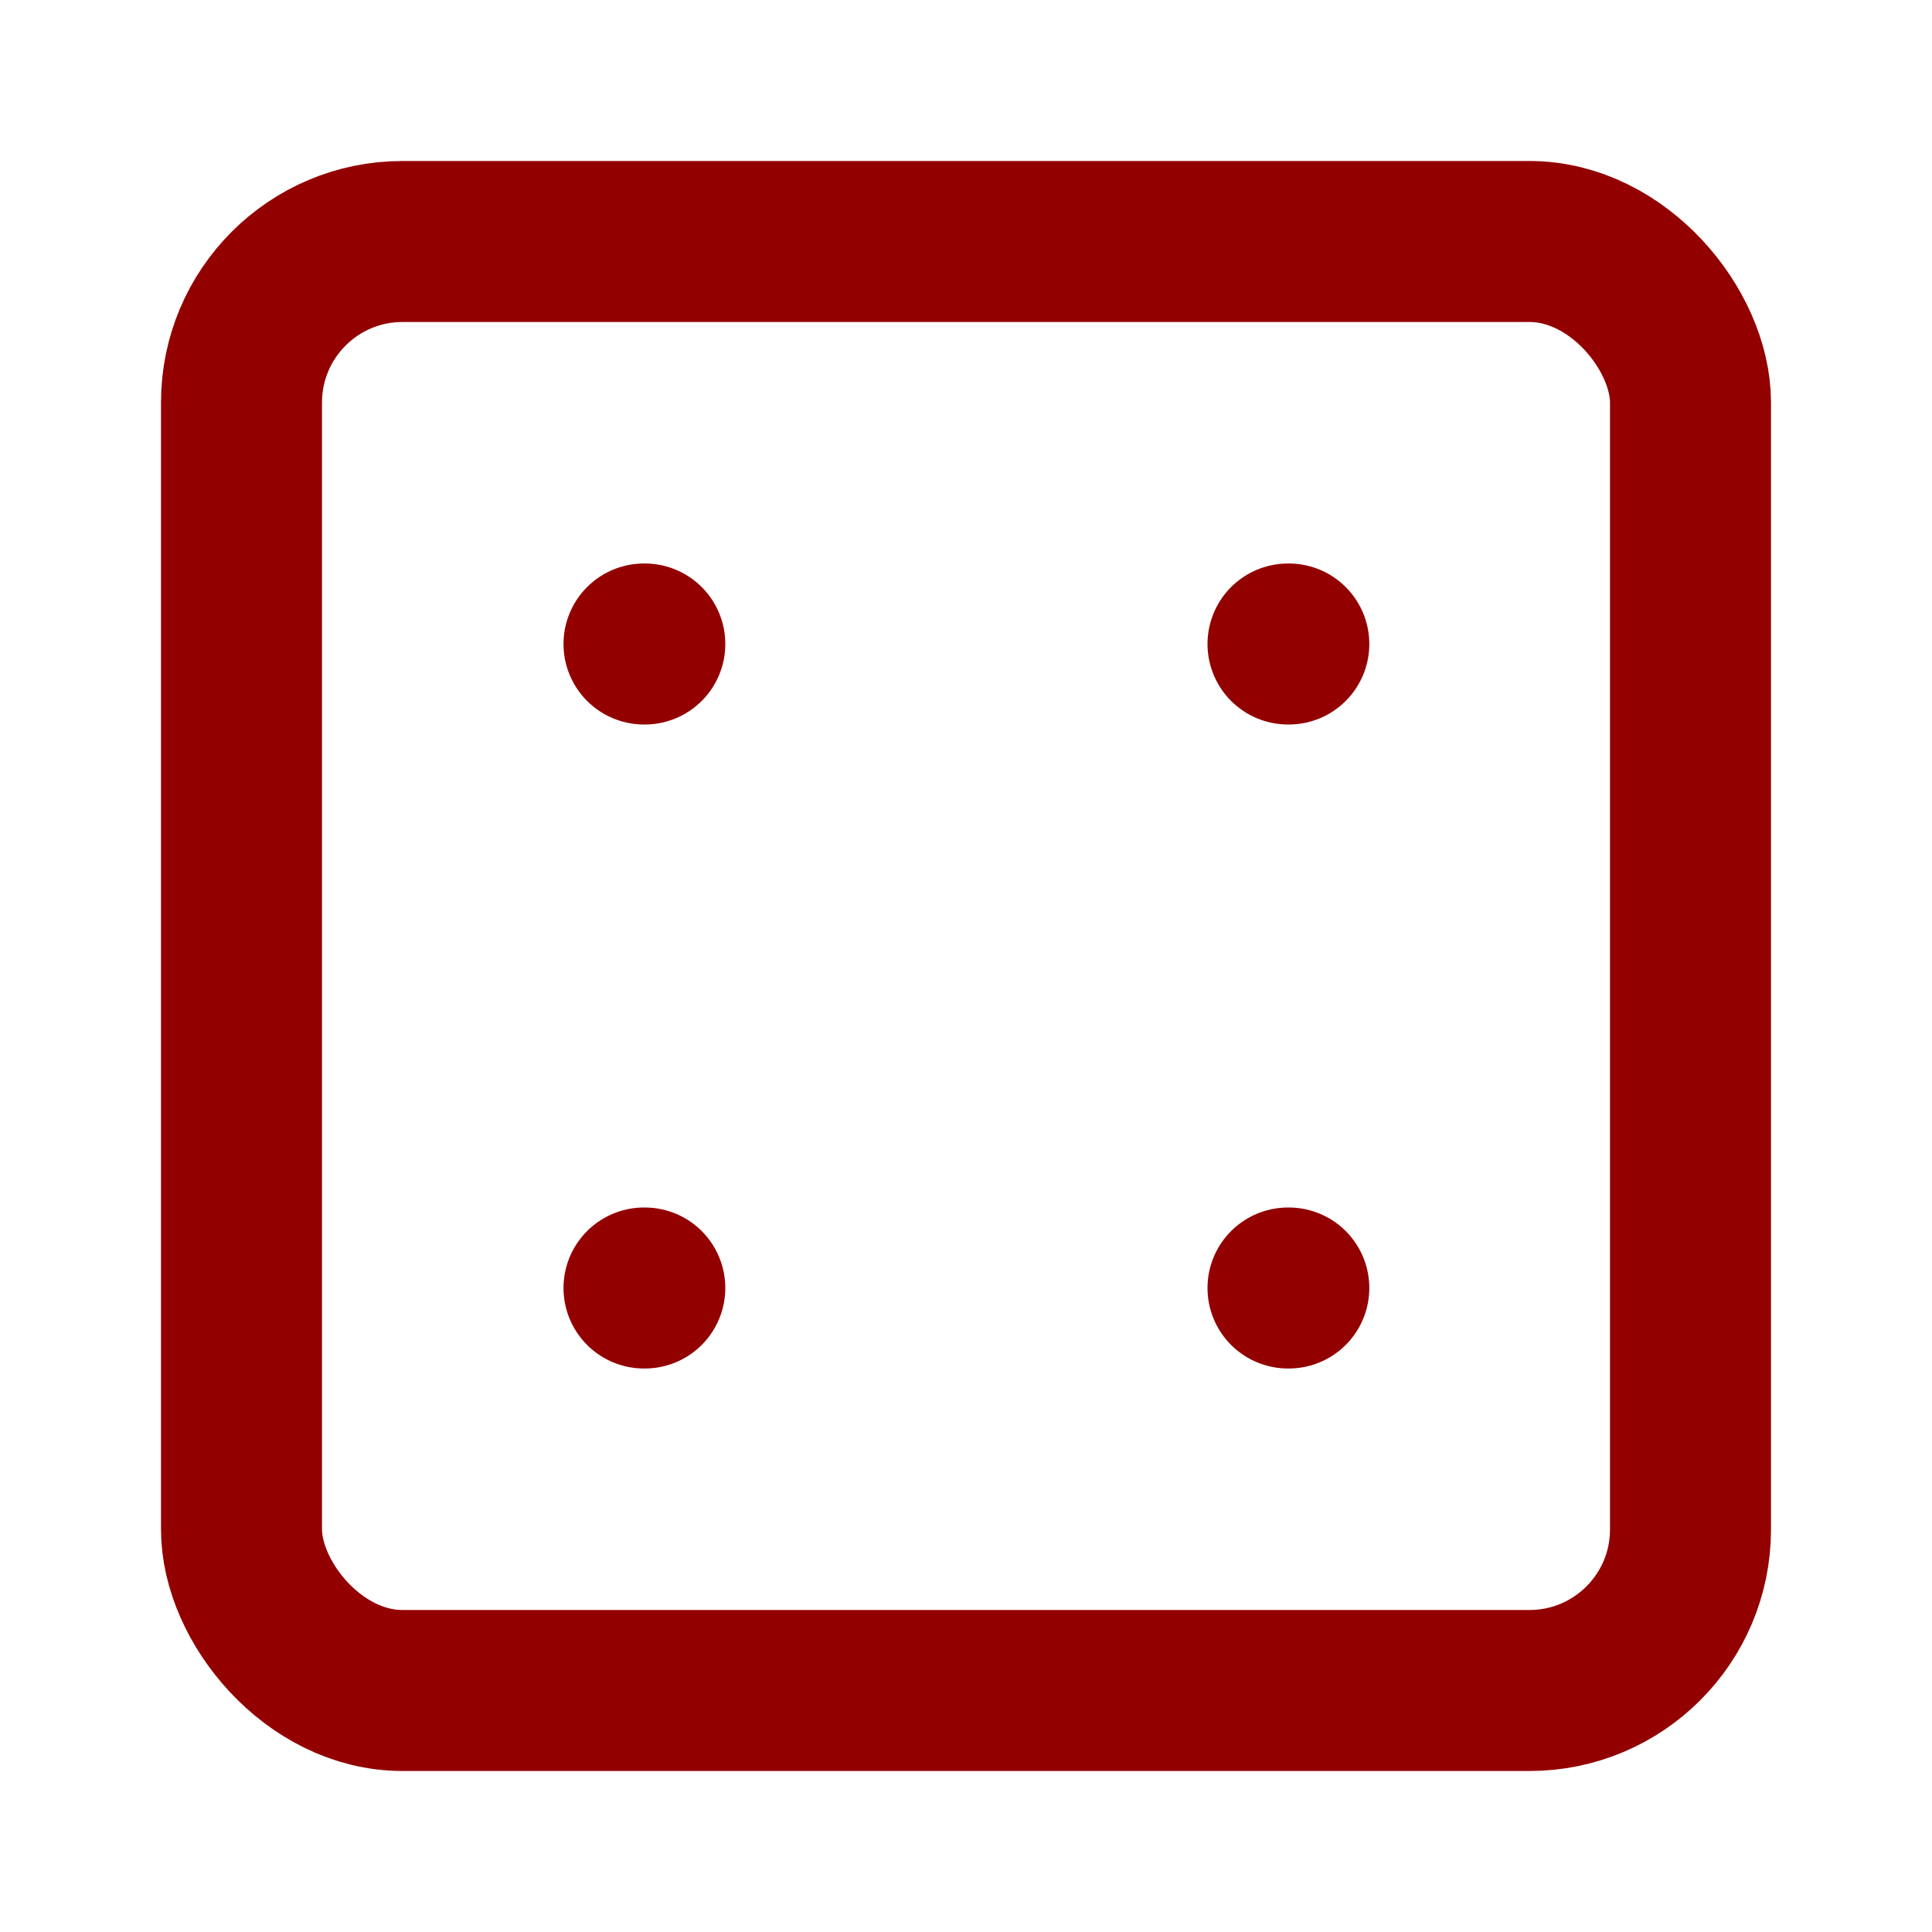 <svg xmlns="http://www.w3.org/2000/svg" width="24" height="24" viewBox="0 0 24 24" fill="none" stroke="#930000" stroke-width="2" stroke-linecap="round" stroke-linejoin="round" class="lucide lucide-dice4-icon lucide-dice-4"><rect width="18" height="18" x="3" y="3" rx="2" ry="2"/><path d="M16 8h.01"/><path d="M8 8h.01"/><path d="M8 16h.01"/><path d="M16 16h.01"/></svg>